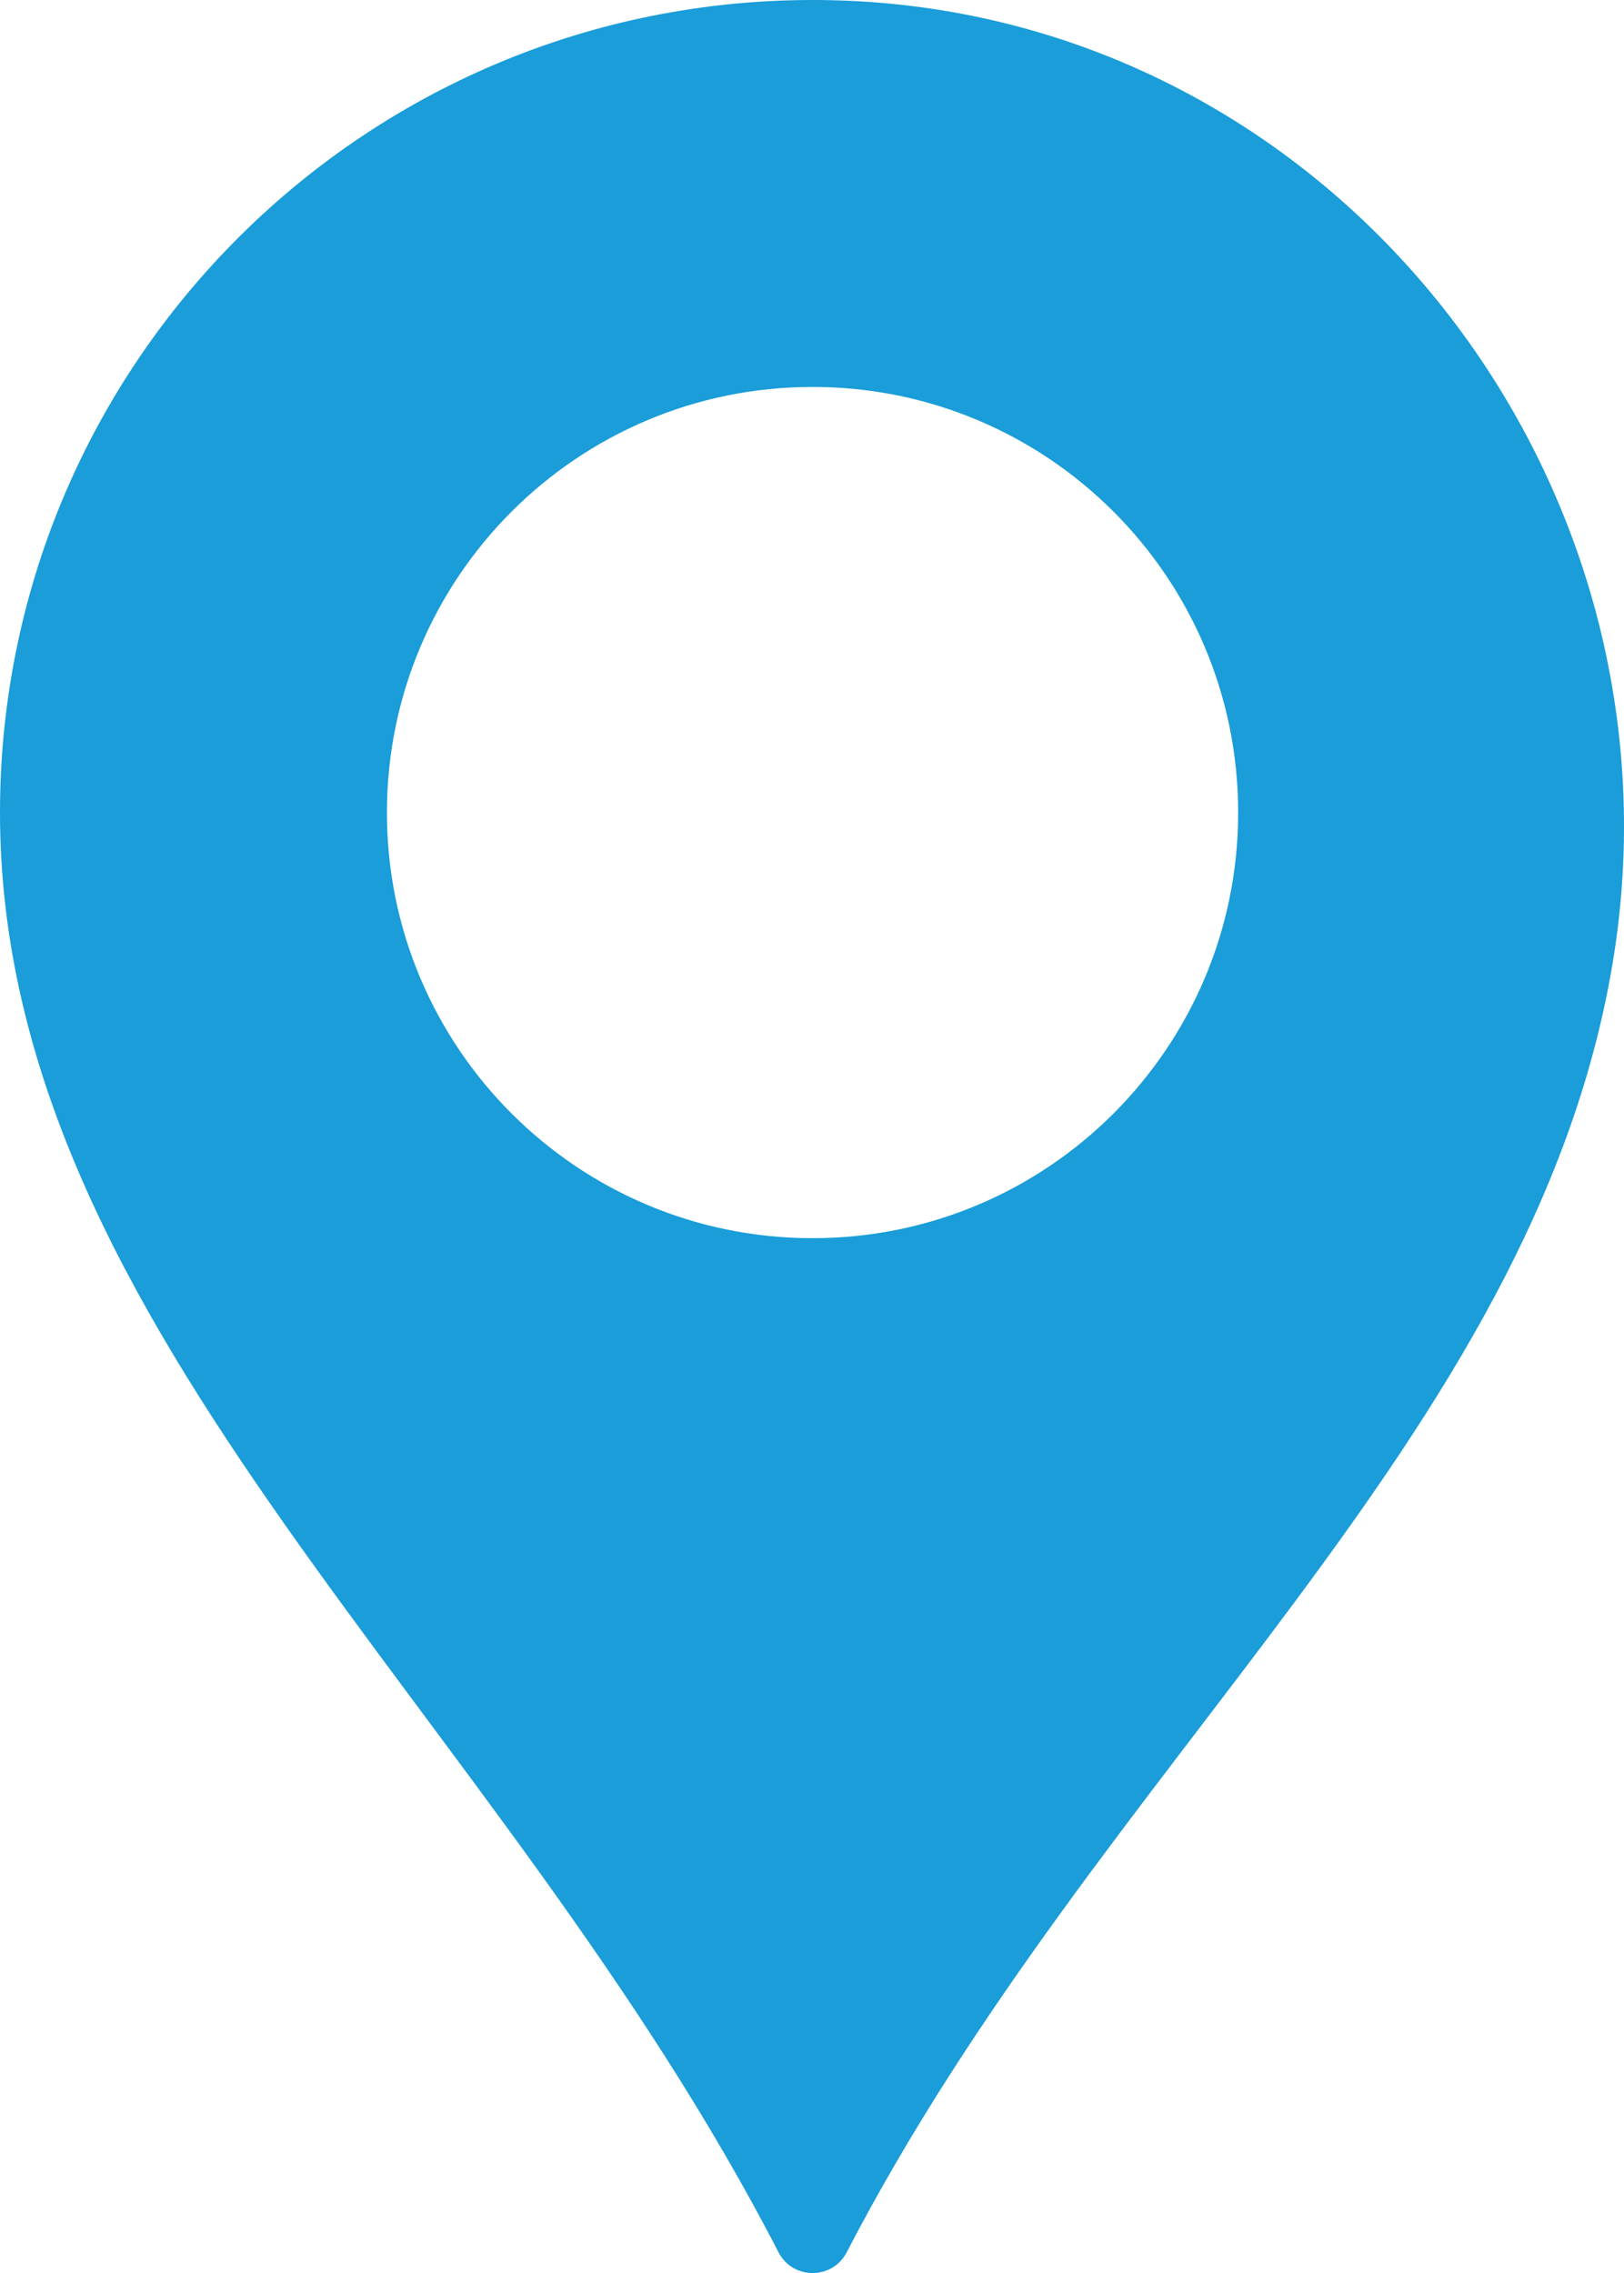 <?xml version="1.0" encoding="UTF-8"?> <!-- Generator: Adobe Illustrator 25.1.0, SVG Export Plug-In . SVG Version: 6.00 Build 0) --> <svg xmlns="http://www.w3.org/2000/svg" xmlns:xlink="http://www.w3.org/1999/xlink" id="Layer_1" x="0px" y="0px" viewBox="0 0 275.213 385.196" style="enable-background:new 0 0 275.213 385.196;" xml:space="preserve"> <path style="fill:#1A9DD9;" d="M142.465,0.08C64.242-2.557,0,60.068,0,137.701c0,88.102,84.547,152.039,131.938,243.988 c2.406,4.672,9.125,4.676,11.539,0.008c42.871-82.738,116.14-138.219,129.719-217.926C287.258,81.287,226.09,2.896,142.465,0.08 L142.465,0.08z M137.699,209.826c-39.832,0-72.129-32.293-72.129-72.125c0-39.836,32.297-72.129,72.129-72.129 c39.836,0,72.129,32.293,72.129,72.129C209.828,177.533,177.535,209.826,137.699,209.826L137.699,209.826z M137.699,209.826"></path> </svg> 